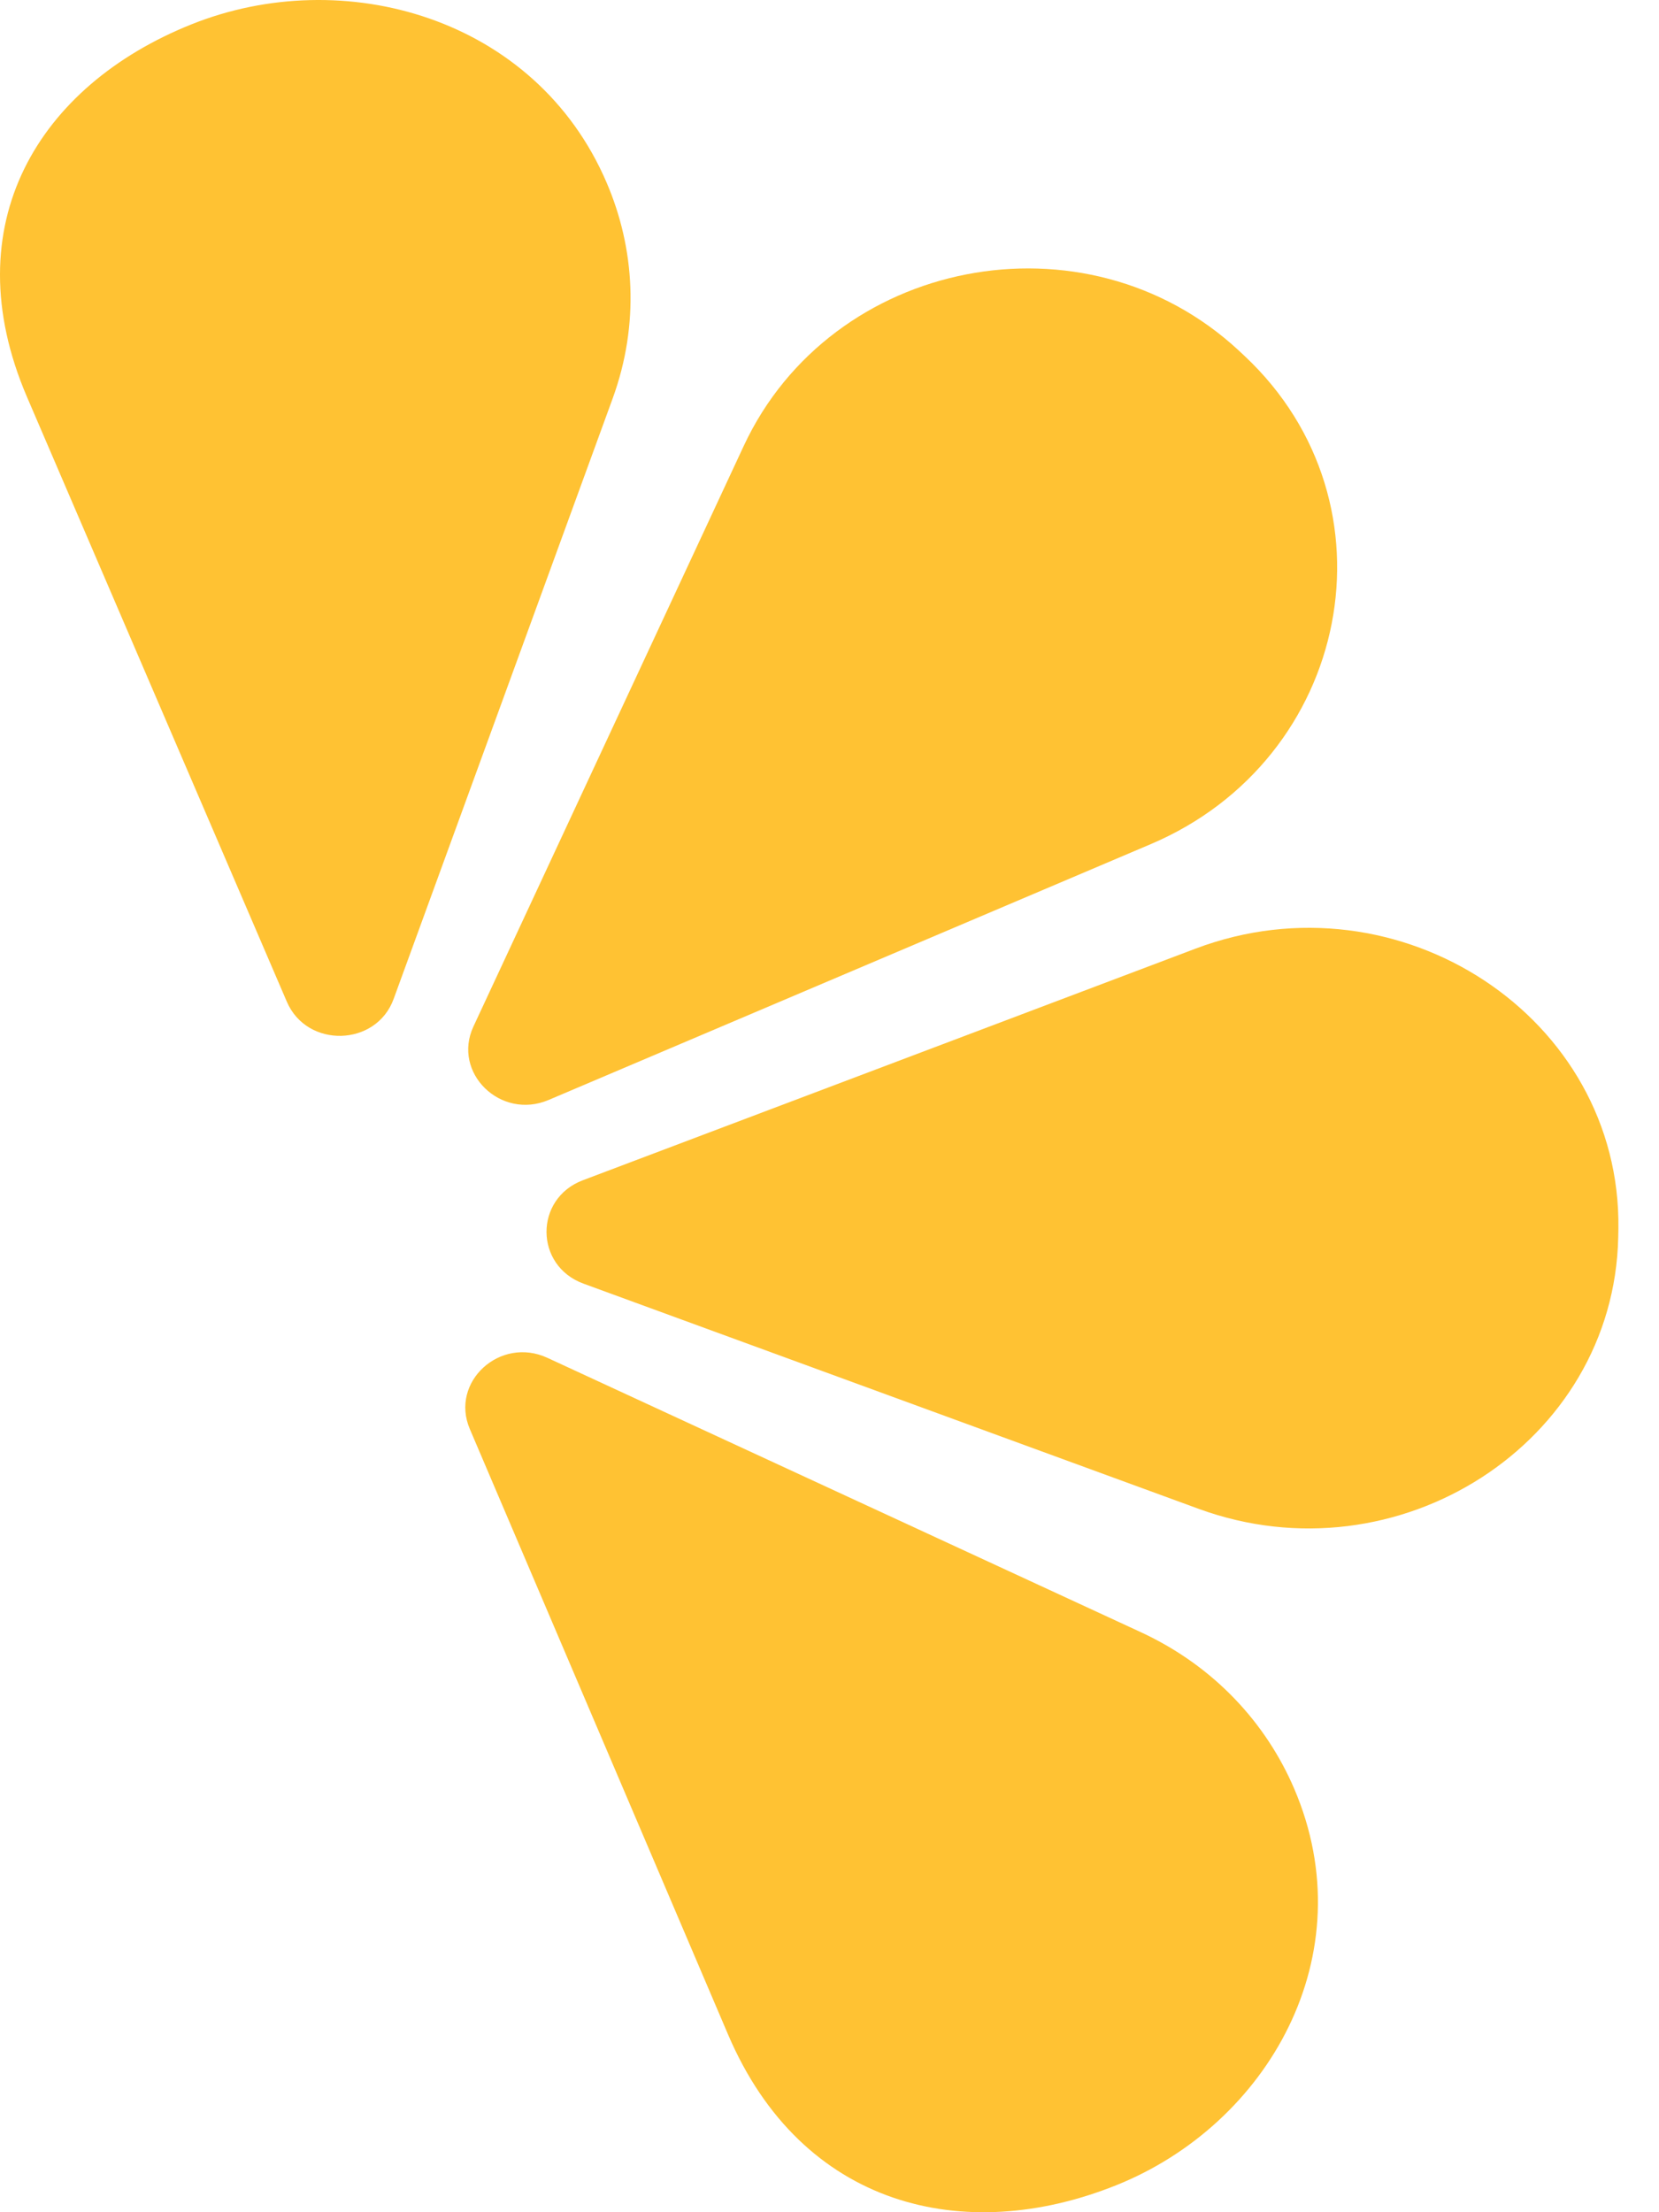 <svg width="21" height="28" viewBox="0 0 21 28" fill="none" xmlns="http://www.w3.org/2000/svg">
<path fill-rule="evenodd" clip-rule="evenodd" d="M6.929 17.186L14.44 20.658C15.371 21.089 16.028 21.812 16.383 22.641C17.281 24.74 16.054 26.887 14.128 27.659C12.202 28.431 10.149 27.934 9.216 25.751L5.947 18.087C5.693 17.492 6.33 16.909 6.929 17.186Z" fill="#FFC233"/>
<path fill-rule="evenodd" clip-rule="evenodd" d="M7.379 14.938L15.133 12.007C17.71 11.033 20.524 12.876 20.486 15.554C20.486 15.589 20.485 15.623 20.484 15.659C20.429 18.267 17.692 20.019 15.172 19.097L7.386 16.247C6.765 16.02 6.761 15.171 7.379 14.938Z" fill="#FFC233"/>
<path fill-rule="evenodd" clip-rule="evenodd" d="M6.945 13.922L14.567 10.684C17.1 9.607 17.743 6.377 15.759 4.51C15.733 4.486 15.707 4.462 15.681 4.437C13.736 2.632 10.521 3.268 9.414 5.645L5.993 12.992C5.72 13.577 6.337 14.181 6.945 13.922Z" fill="#FFC233"/>
<path fill-rule="evenodd" clip-rule="evenodd" d="M4.983 12.643L7.755 5.044C8.098 4.102 8.035 3.141 7.679 2.312C6.78 0.214 4.344 -0.464 2.419 0.31C0.493 1.083 -0.595 2.84 0.341 5.023L3.631 12.679C3.886 13.272 4.763 13.249 4.983 12.643Z" fill="#FFC233"/>
</svg>
